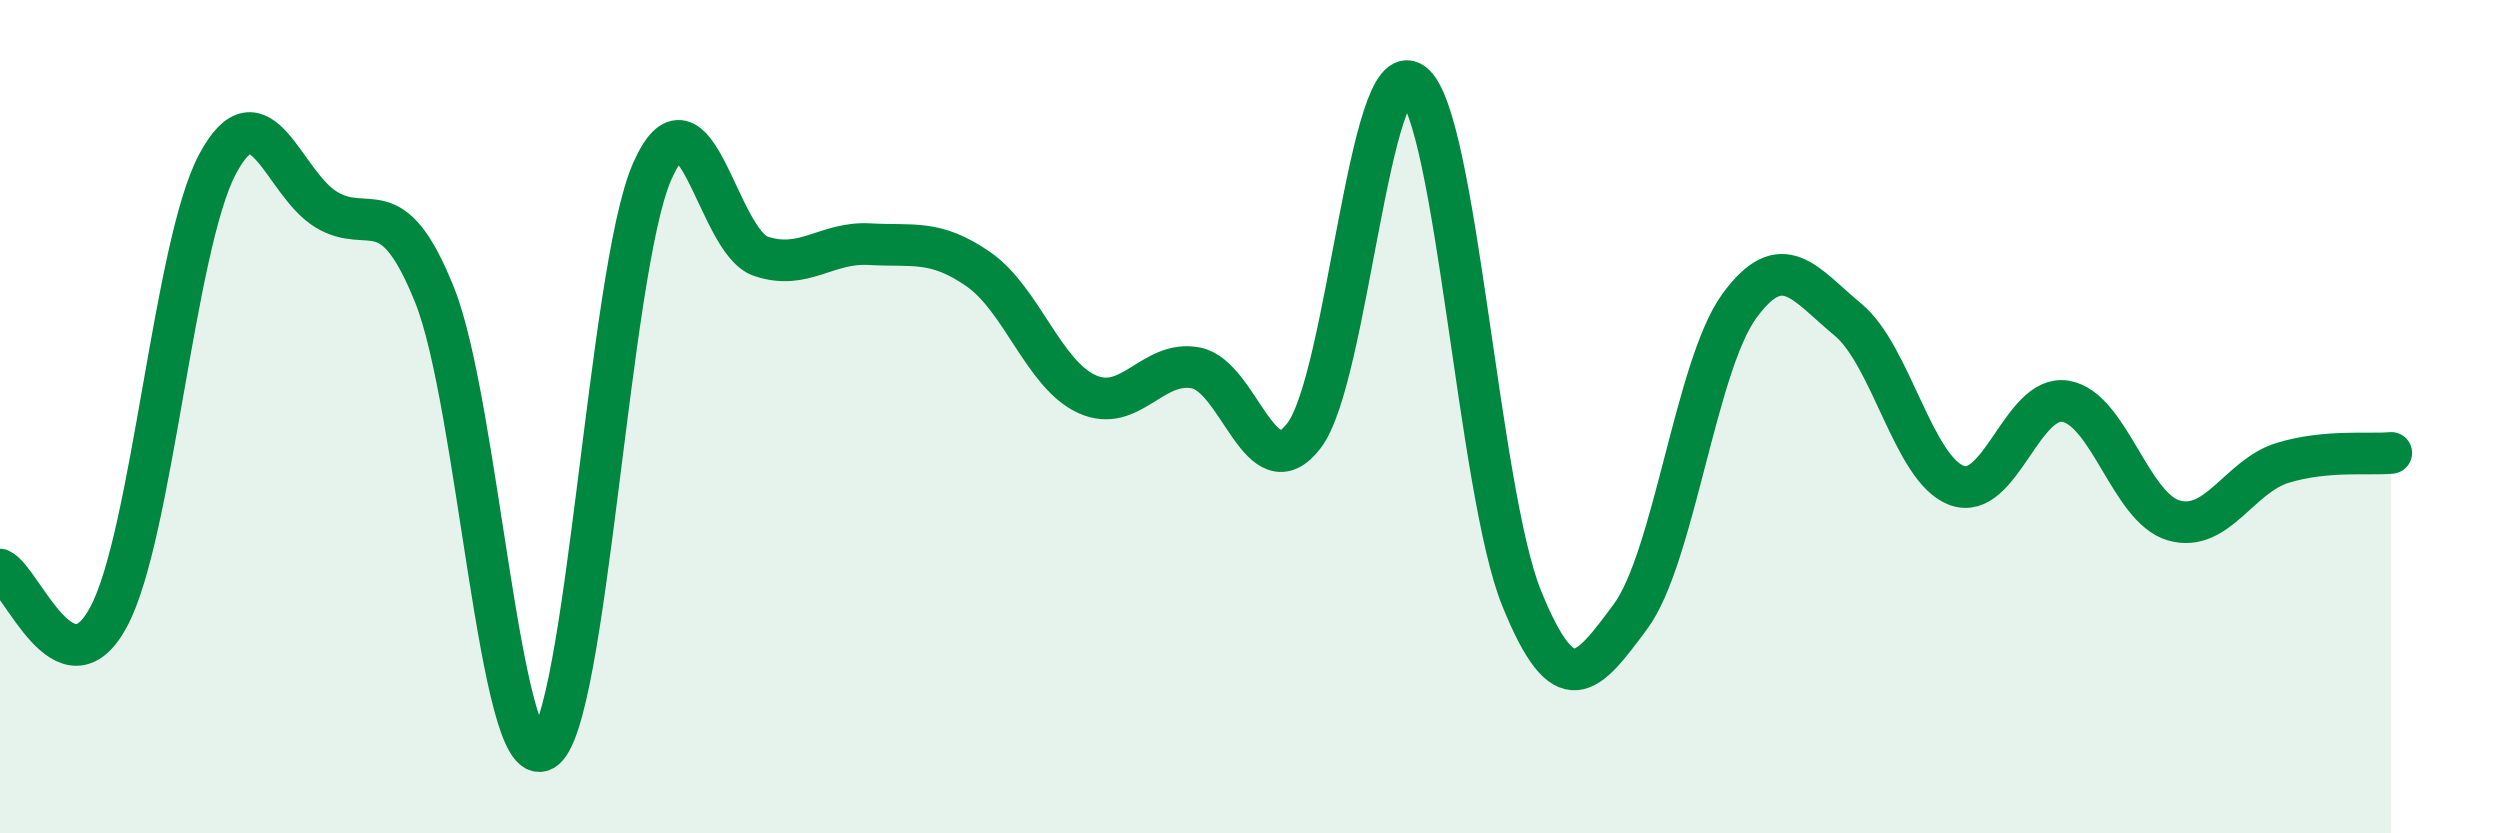 
    <svg width="60" height="20" viewBox="0 0 60 20" xmlns="http://www.w3.org/2000/svg">
      <path
        d="M 0,13.67 C 0.52,13.9 1.57,16.75 2.61,14.8 C 3.65,12.85 4.18,5.89 5.22,3.94 C 6.26,1.99 6.79,4.4 7.83,5.03 C 8.87,5.66 9.39,4.49 10.43,7.08 C 11.47,9.67 12,18.59 13.04,18 C 14.08,17.41 14.61,6.49 15.65,4.12 C 16.69,1.75 17.22,5.8 18.26,6.15 C 19.3,6.5 19.83,5.8 20.87,5.86 C 21.91,5.92 22.44,5.74 23.48,6.46 C 24.52,7.18 25.05,8.99 26.09,9.46 C 27.13,9.93 27.66,8.63 28.7,8.83 C 29.74,9.03 30.26,11.82 31.3,10.45 C 32.34,9.08 32.87,1.22 33.91,2 C 34.95,2.78 35.48,11.8 36.52,14.36 C 37.56,16.92 38.09,16.2 39.13,14.8 C 40.17,13.4 40.7,8.78 41.74,7.35 C 42.78,5.92 43.31,6.81 44.35,7.67 C 45.39,8.53 45.92,11.26 46.96,11.65 C 48,12.04 48.53,9.46 49.57,9.63 C 50.61,9.8 51.13,12.19 52.17,12.49 C 53.21,12.79 53.74,11.43 54.78,11.11 C 55.82,10.79 56.87,10.92 57.39,10.87L57.39 20L0 20Z"
        fill="#008740"
        opacity="0.1"
        stroke-linecap="round"
        stroke-linejoin="round"
      />
      <path
        d="M 0,13.67 C 0.52,13.9 1.57,16.75 2.61,14.8 C 3.65,12.85 4.18,5.89 5.22,3.94 C 6.26,1.99 6.79,4.4 7.83,5.03 C 8.87,5.66 9.39,4.49 10.43,7.08 C 11.47,9.67 12,18.59 13.04,18 C 14.08,17.41 14.61,6.49 15.65,4.12 C 16.69,1.75 17.22,5.8 18.26,6.15 C 19.3,6.5 19.83,5.8 20.87,5.86 C 21.91,5.92 22.44,5.74 23.48,6.46 C 24.52,7.18 25.05,8.99 26.09,9.46 C 27.13,9.93 27.66,8.63 28.7,8.83 C 29.74,9.03 30.26,11.82 31.3,10.45 C 32.34,9.08 32.87,1.22 33.91,2 C 34.95,2.78 35.48,11.8 36.52,14.36 C 37.56,16.92 38.09,16.2 39.13,14.8 C 40.17,13.4 40.7,8.78 41.74,7.35 C 42.78,5.92 43.31,6.81 44.35,7.67 C 45.39,8.53 45.92,11.26 46.96,11.65 C 48,12.04 48.53,9.46 49.57,9.63 C 50.61,9.8 51.13,12.19 52.17,12.49 C 53.21,12.79 53.74,11.43 54.78,11.11 C 55.82,10.79 56.87,10.92 57.39,10.87"
        stroke="#008740"
        stroke-width="1"
        fill="none"
        stroke-linecap="round"
        stroke-linejoin="round"
      />
    </svg>
  